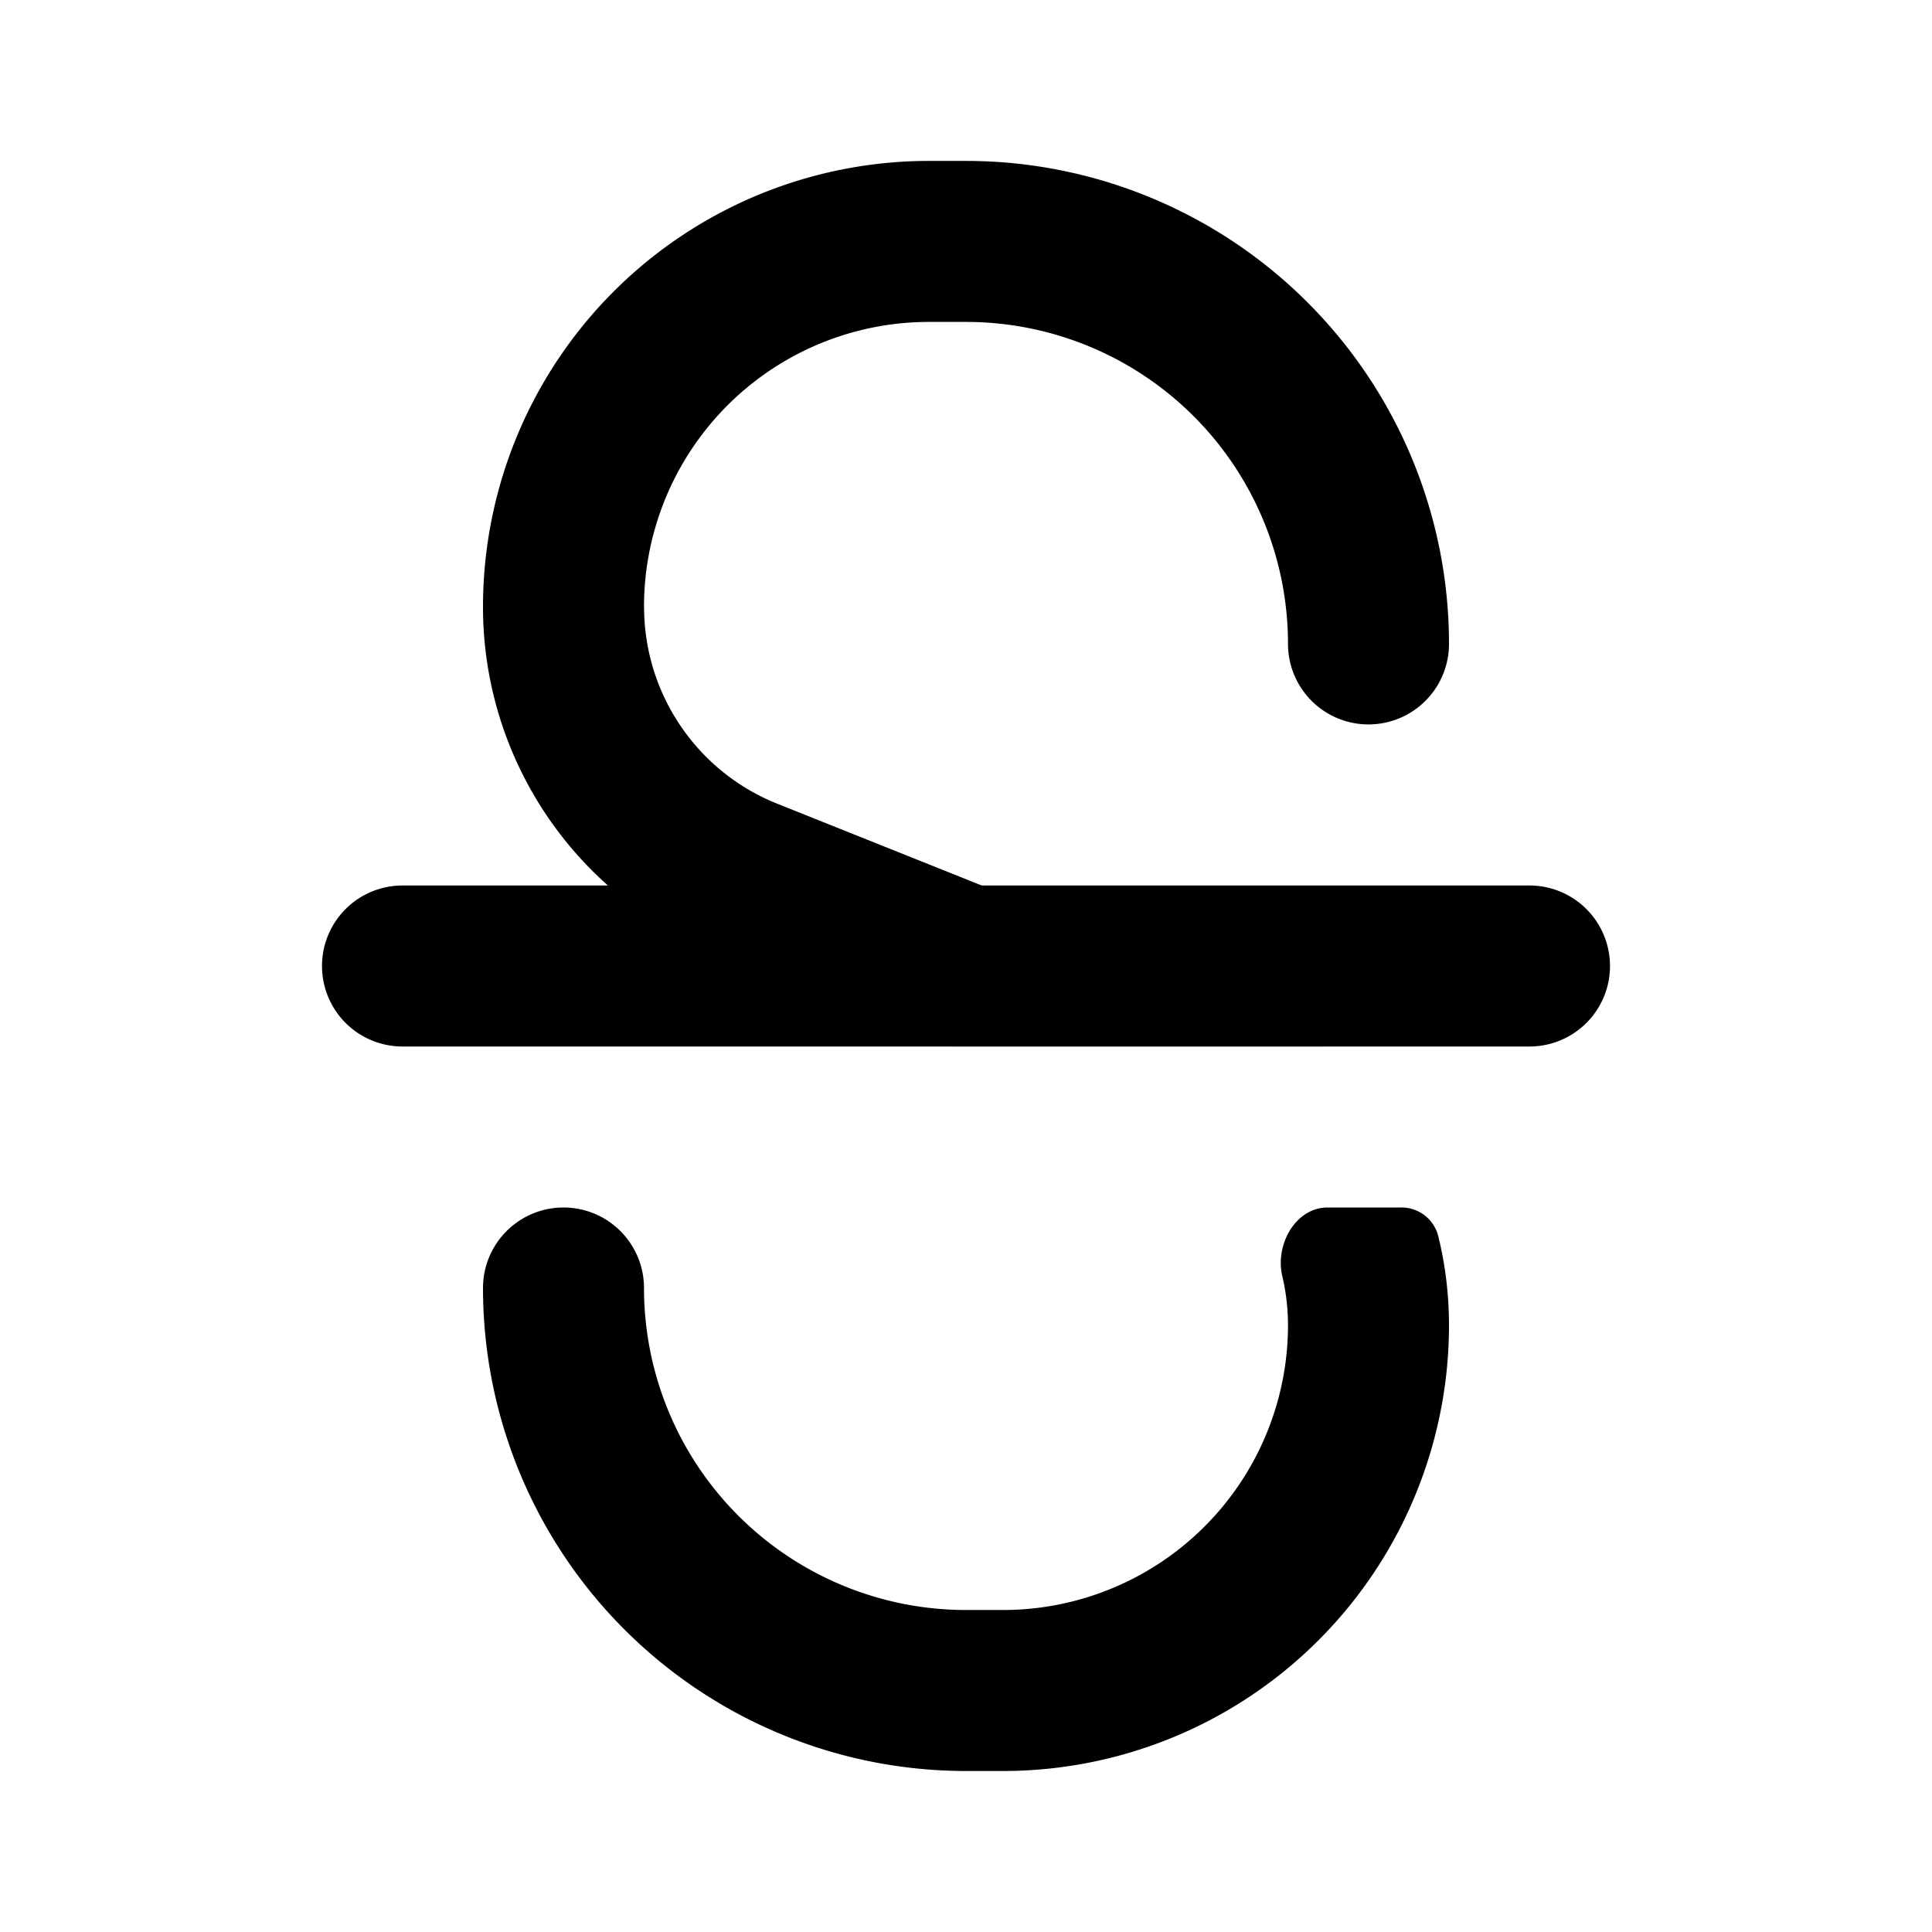 <svg xmlns="http://www.w3.org/2000/svg" fill="none" viewBox="0 0 24 24"><path fill="currentColor" d="M8 7.54a3.54 3.54 0 0 1 3.541-3.541H12a4 4 0 0 1 4 4 1 1 0 0 0 2 0 6 6 0 0 0-6-6h-.459A5.54 5.54 0 0 0 6 7.54a4.63 4.63 0 0 0 2.912 4.301l2.895 1.158h4.642a4.7 4.7 0 0 0-1.361-.842L9.655 9.984c-1-.4-1.654-1.368-1.654-2.444l.001.001zm9.864 7.806a.47.47 0 0 0-.461-.346h-.911c-.399 0-.655.463-.563.852q.07.296.071.607A3.54 3.54 0 0 1 12.459 20H12a4 4 0 0 1-4-4 1 1 0 0 0-2 0 6 6 0 0 0 6 6h.459A5.54 5.54 0 0 0 18 16.459q-.001-.573-.136-1.113"/><path fill="currentColor" d="M4 12a1 1 0 0 1 1-1h14a1 1 0 0 1 0 2H5a1 1 0 0 1-1-1"/></svg>